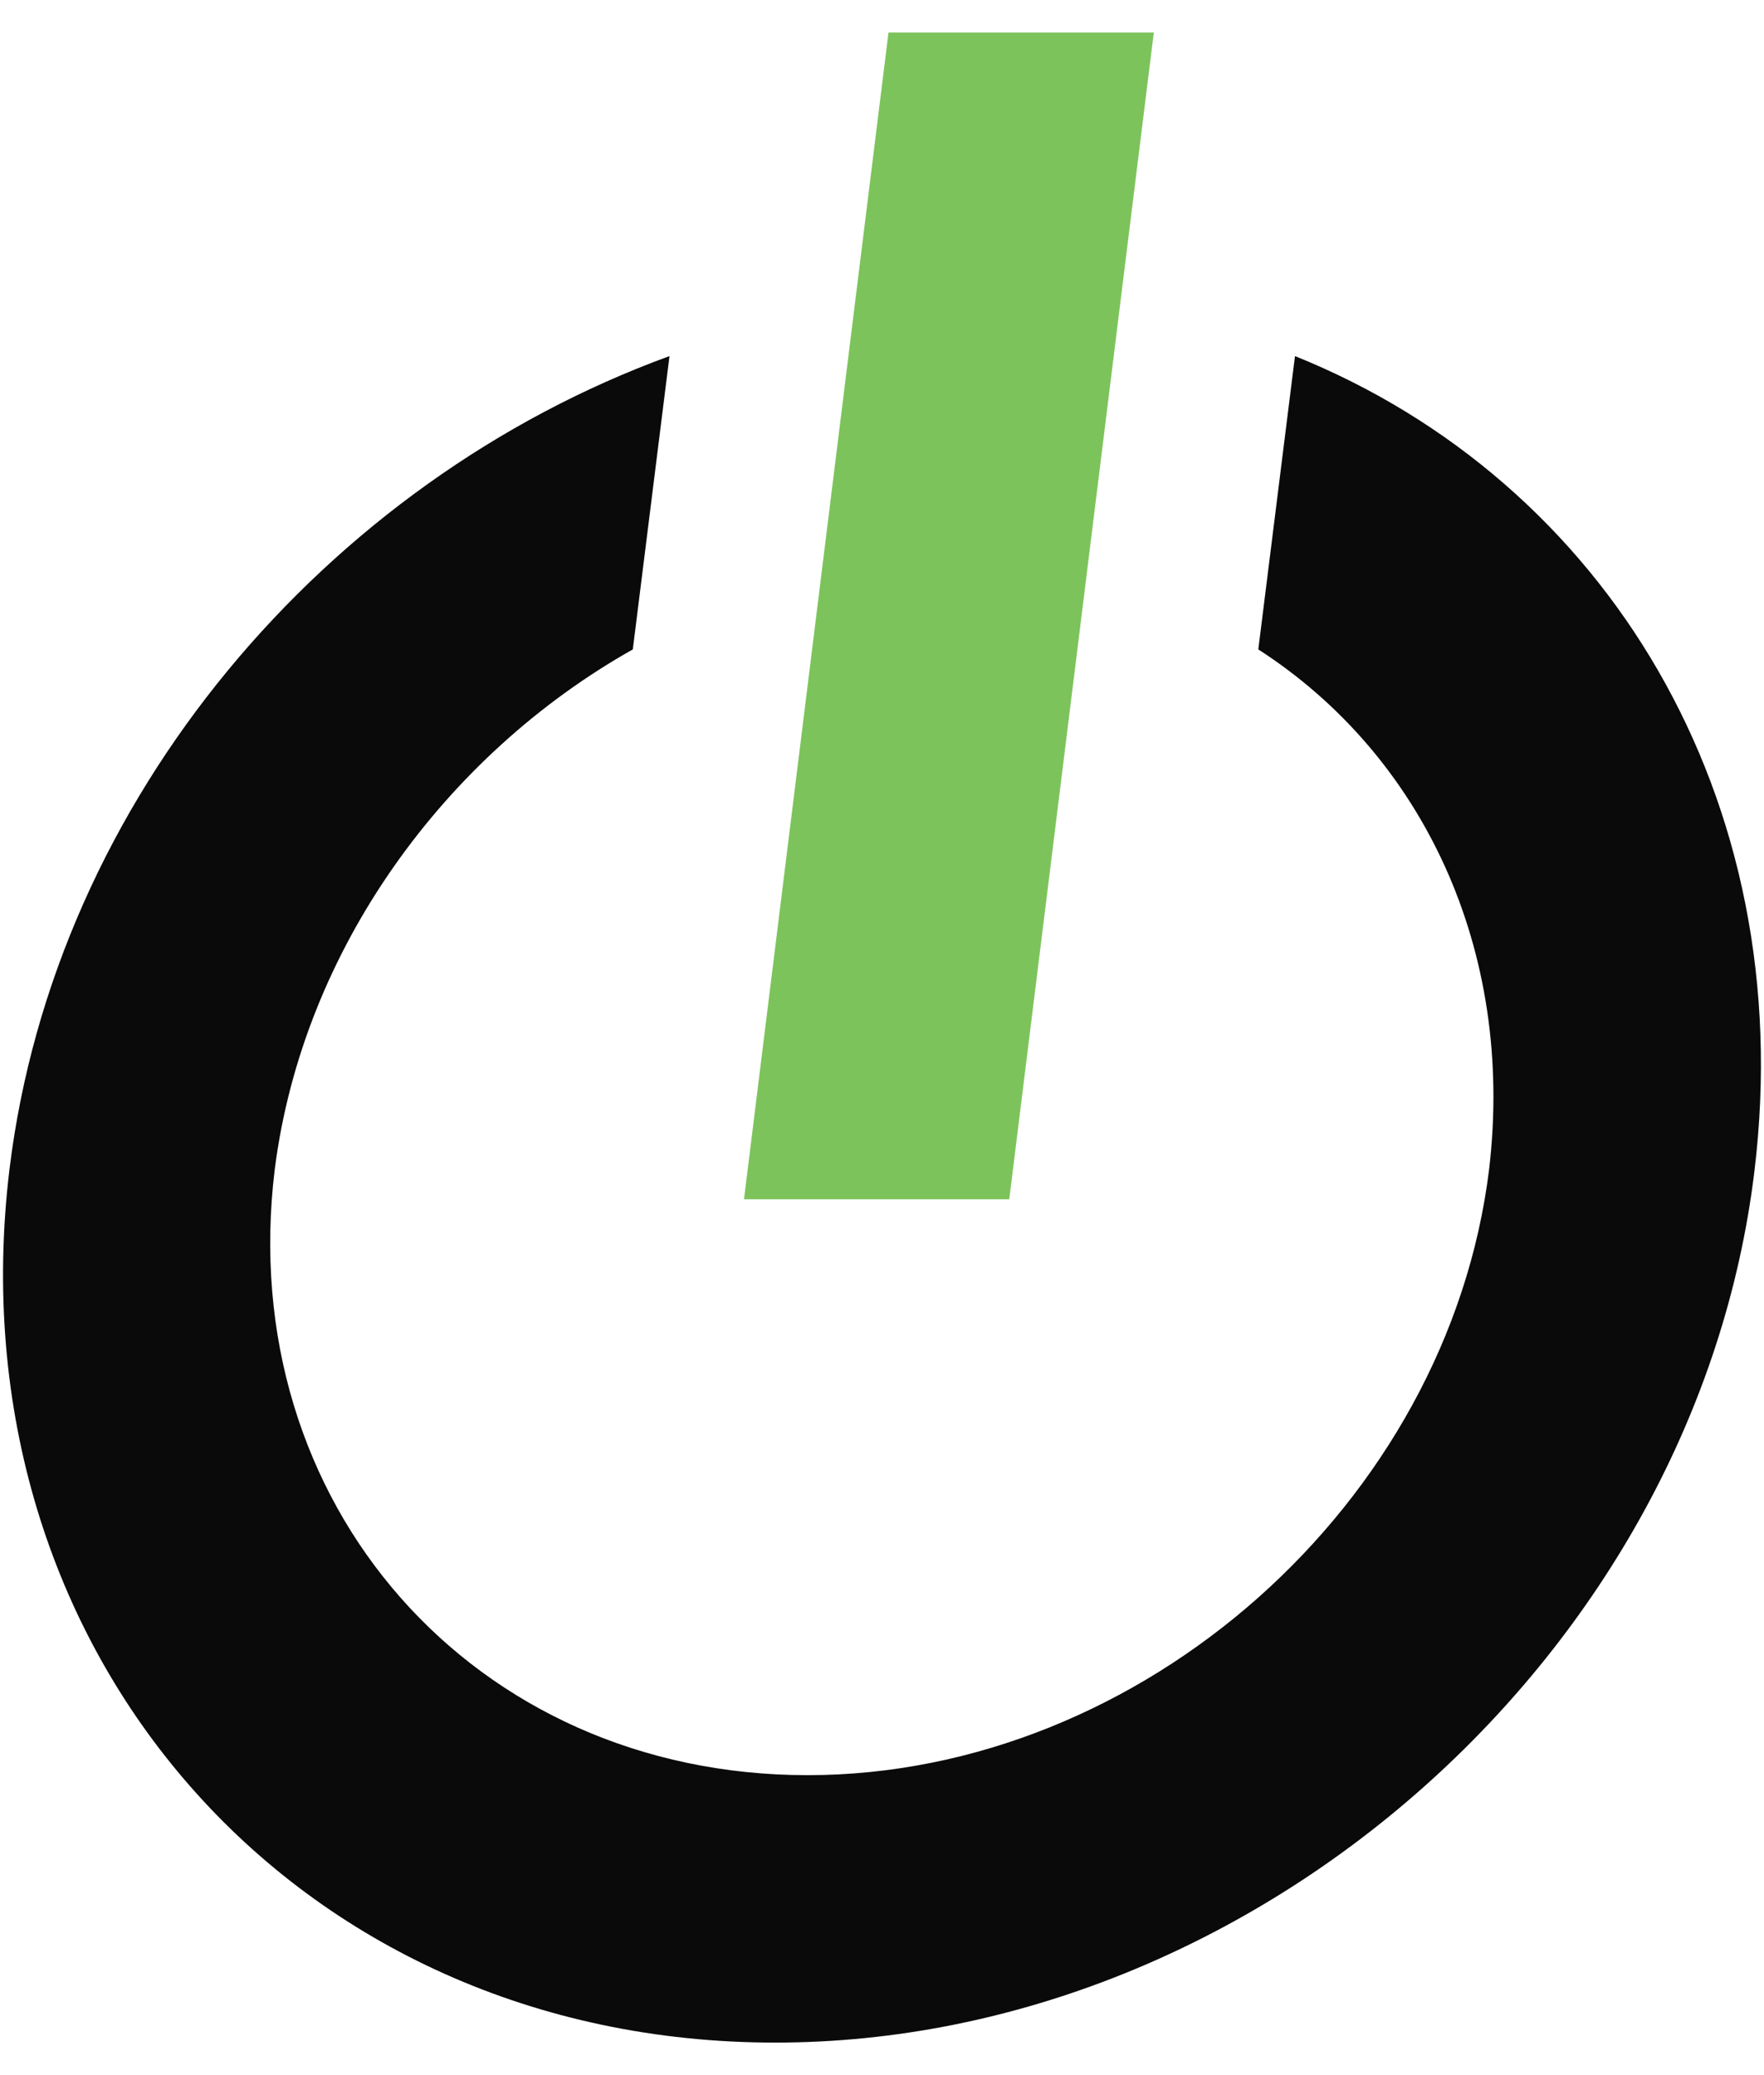 <?xml version="1.0" encoding="UTF-8"?> <svg xmlns="http://www.w3.org/2000/svg" width="34" height="40" viewBox="0 0 34 40" fill="none"><path d="M24.96 6.864L24.253 12.518C27.413 14.555 29.201 18.296 28.702 22.537C27.912 28.98 22.009 34.218 15.565 34.218C9.121 34.218 4.506 28.98 5.296 22.537C5.837 18.296 8.581 14.555 12.197 12.518L12.904 6.864C6.294 9.275 1.056 15.386 0.183 22.537C-0.94 31.807 5.67 39.373 14.941 39.373C24.212 39.373 32.693 31.849 33.815 22.578C34.688 15.386 30.947 9.275 24.96 6.864Z" fill="#0A0A0A"></path><path d="M19.453 23.117H14.34L17.125 0.627H22.239L19.453 23.117Z" fill="#7DC35B"></path></svg> 